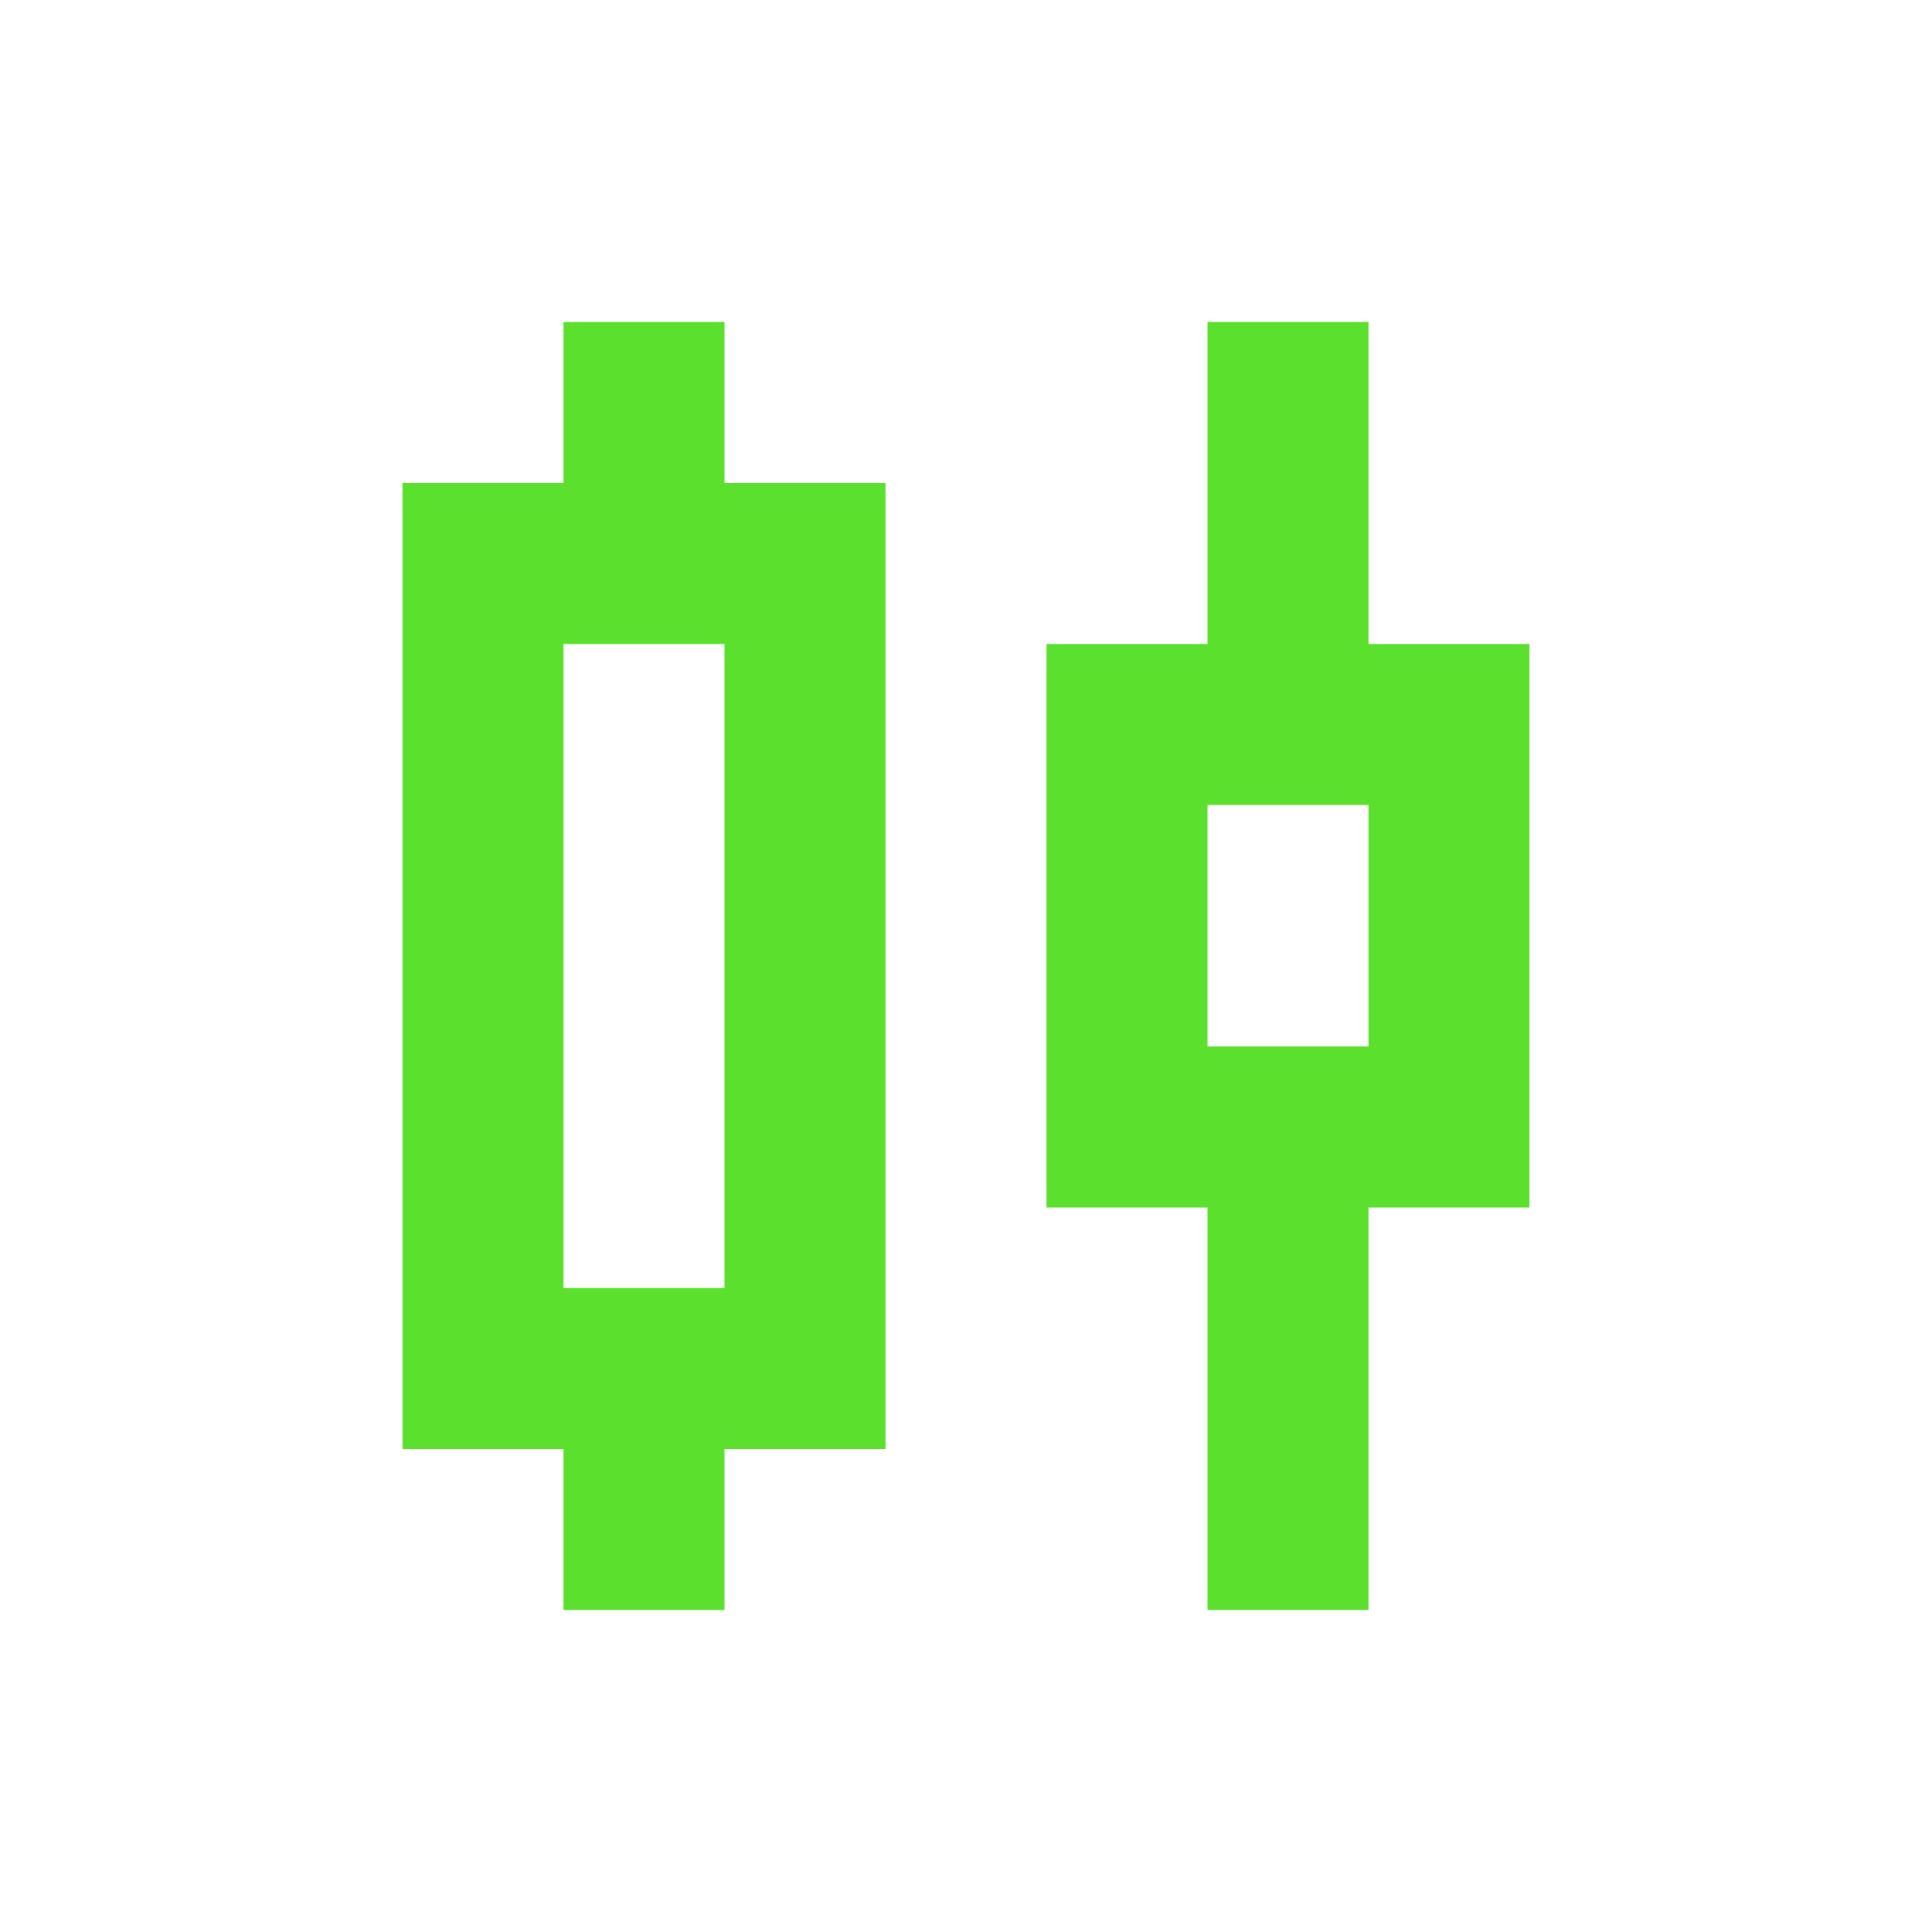 <svg width="24" height="24" fill="none" xmlns="http://www.w3.org/2000/svg"><path d="M9 4H7v2H5v12h2v2h2v-2h2V6H9V4zm0 12H7V8h2v8zM19 8h-2V4h-2v4h-2v7h2v5h2v-5h2V8zm-2 5h-2v-3h2v3z" fill="#5CE02E"/></svg>